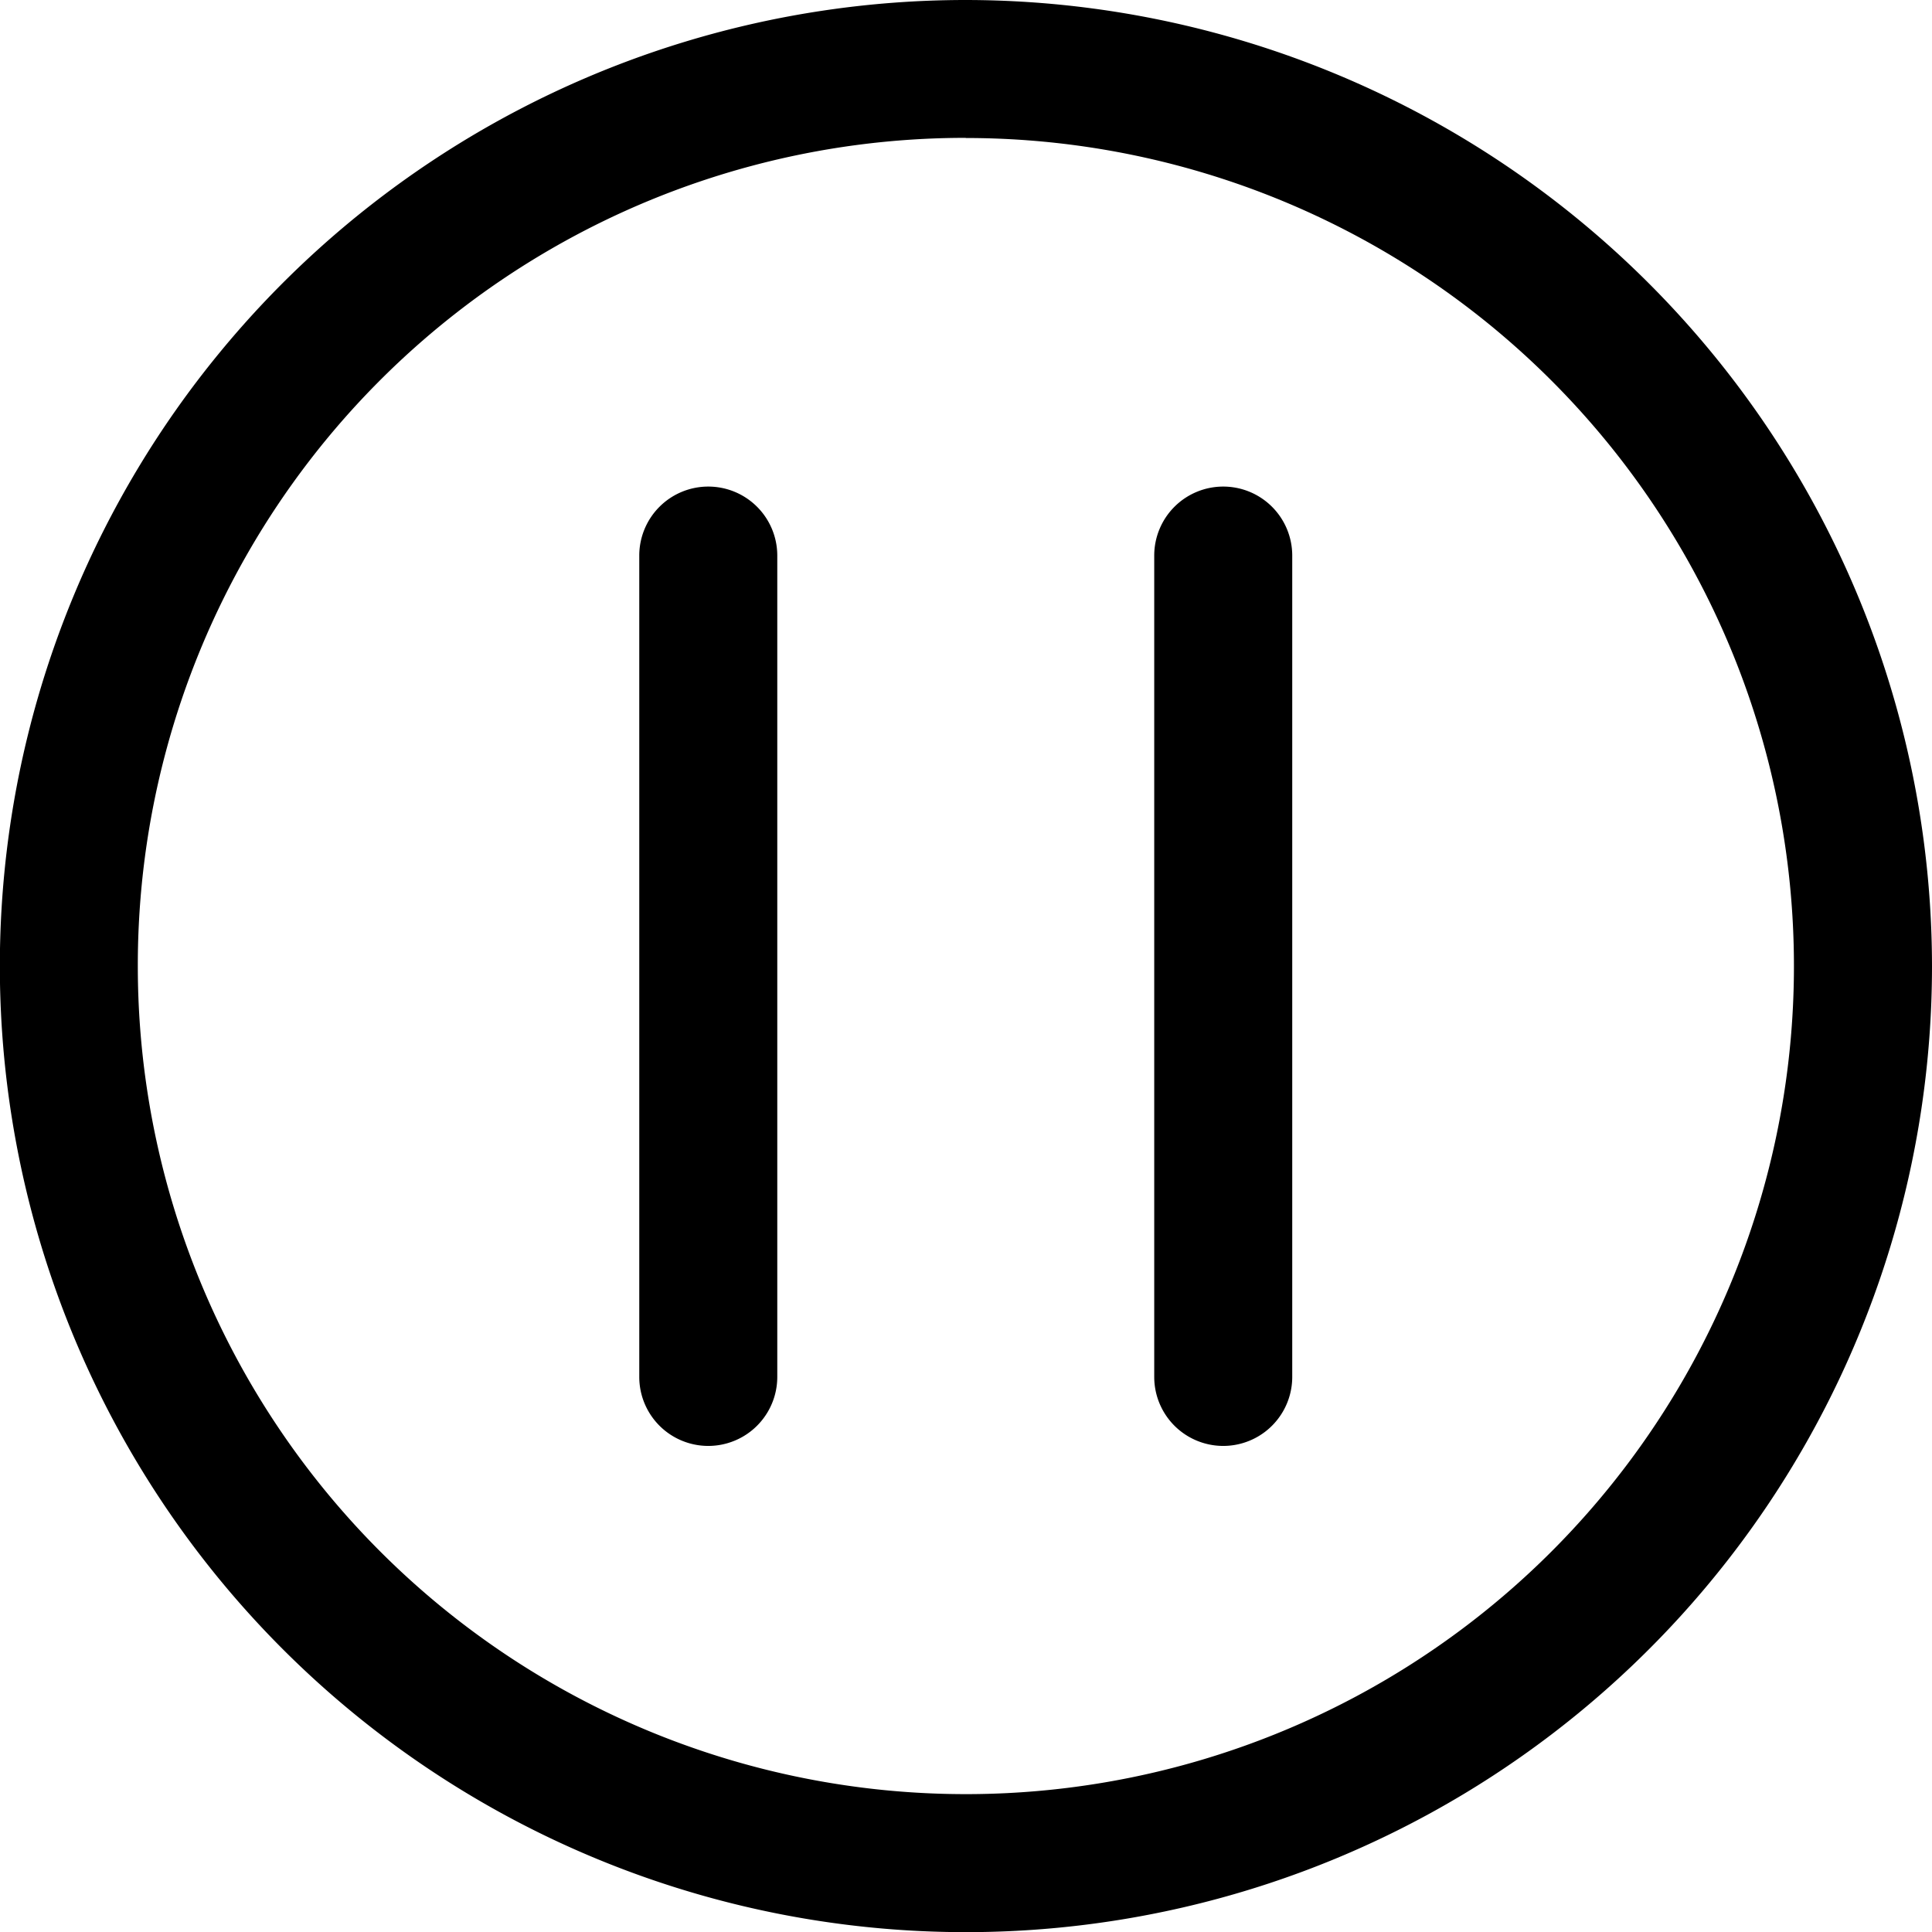 <?xml version="1.0" encoding="UTF-8"?>
<svg xmlns="http://www.w3.org/2000/svg" width="39.337" height="39.34" viewBox="0 0 39.337 39.34">
  <g id="noun-pause-5696072" transform="translate(-0.794 -0.793)">
    <g id="Group_38822" data-name="Group 38822" transform="translate(0.794 0.793)">
      <path id="Path_51390" data-name="Path 51390" d="M20.458.793A19.67,19.67,0,1,0,40.131,20.469,19.691,19.691,0,0,0,20.458.793Zm0,2.81A16.86,16.86,0,1,1,3.6,20.469,16.846,16.846,0,0,1,20.458,3.6ZM15.22,10.7a1.405,1.405,0,0,0-1.41,1.4V28.828a1.405,1.405,0,1,0,2.81,0V12.1A1.405,1.405,0,0,0,15.22,10.7Zm10.485,0a1.405,1.405,0,0,0-1.41,1.4V28.828a1.405,1.405,0,1,0,2.81,0V12.1a1.405,1.405,0,0,0-1.4-1.4Z" transform="translate(-0.794 -0.793)" fill-rule="evenodd"></path>
    </g>
  </g>
</svg>
